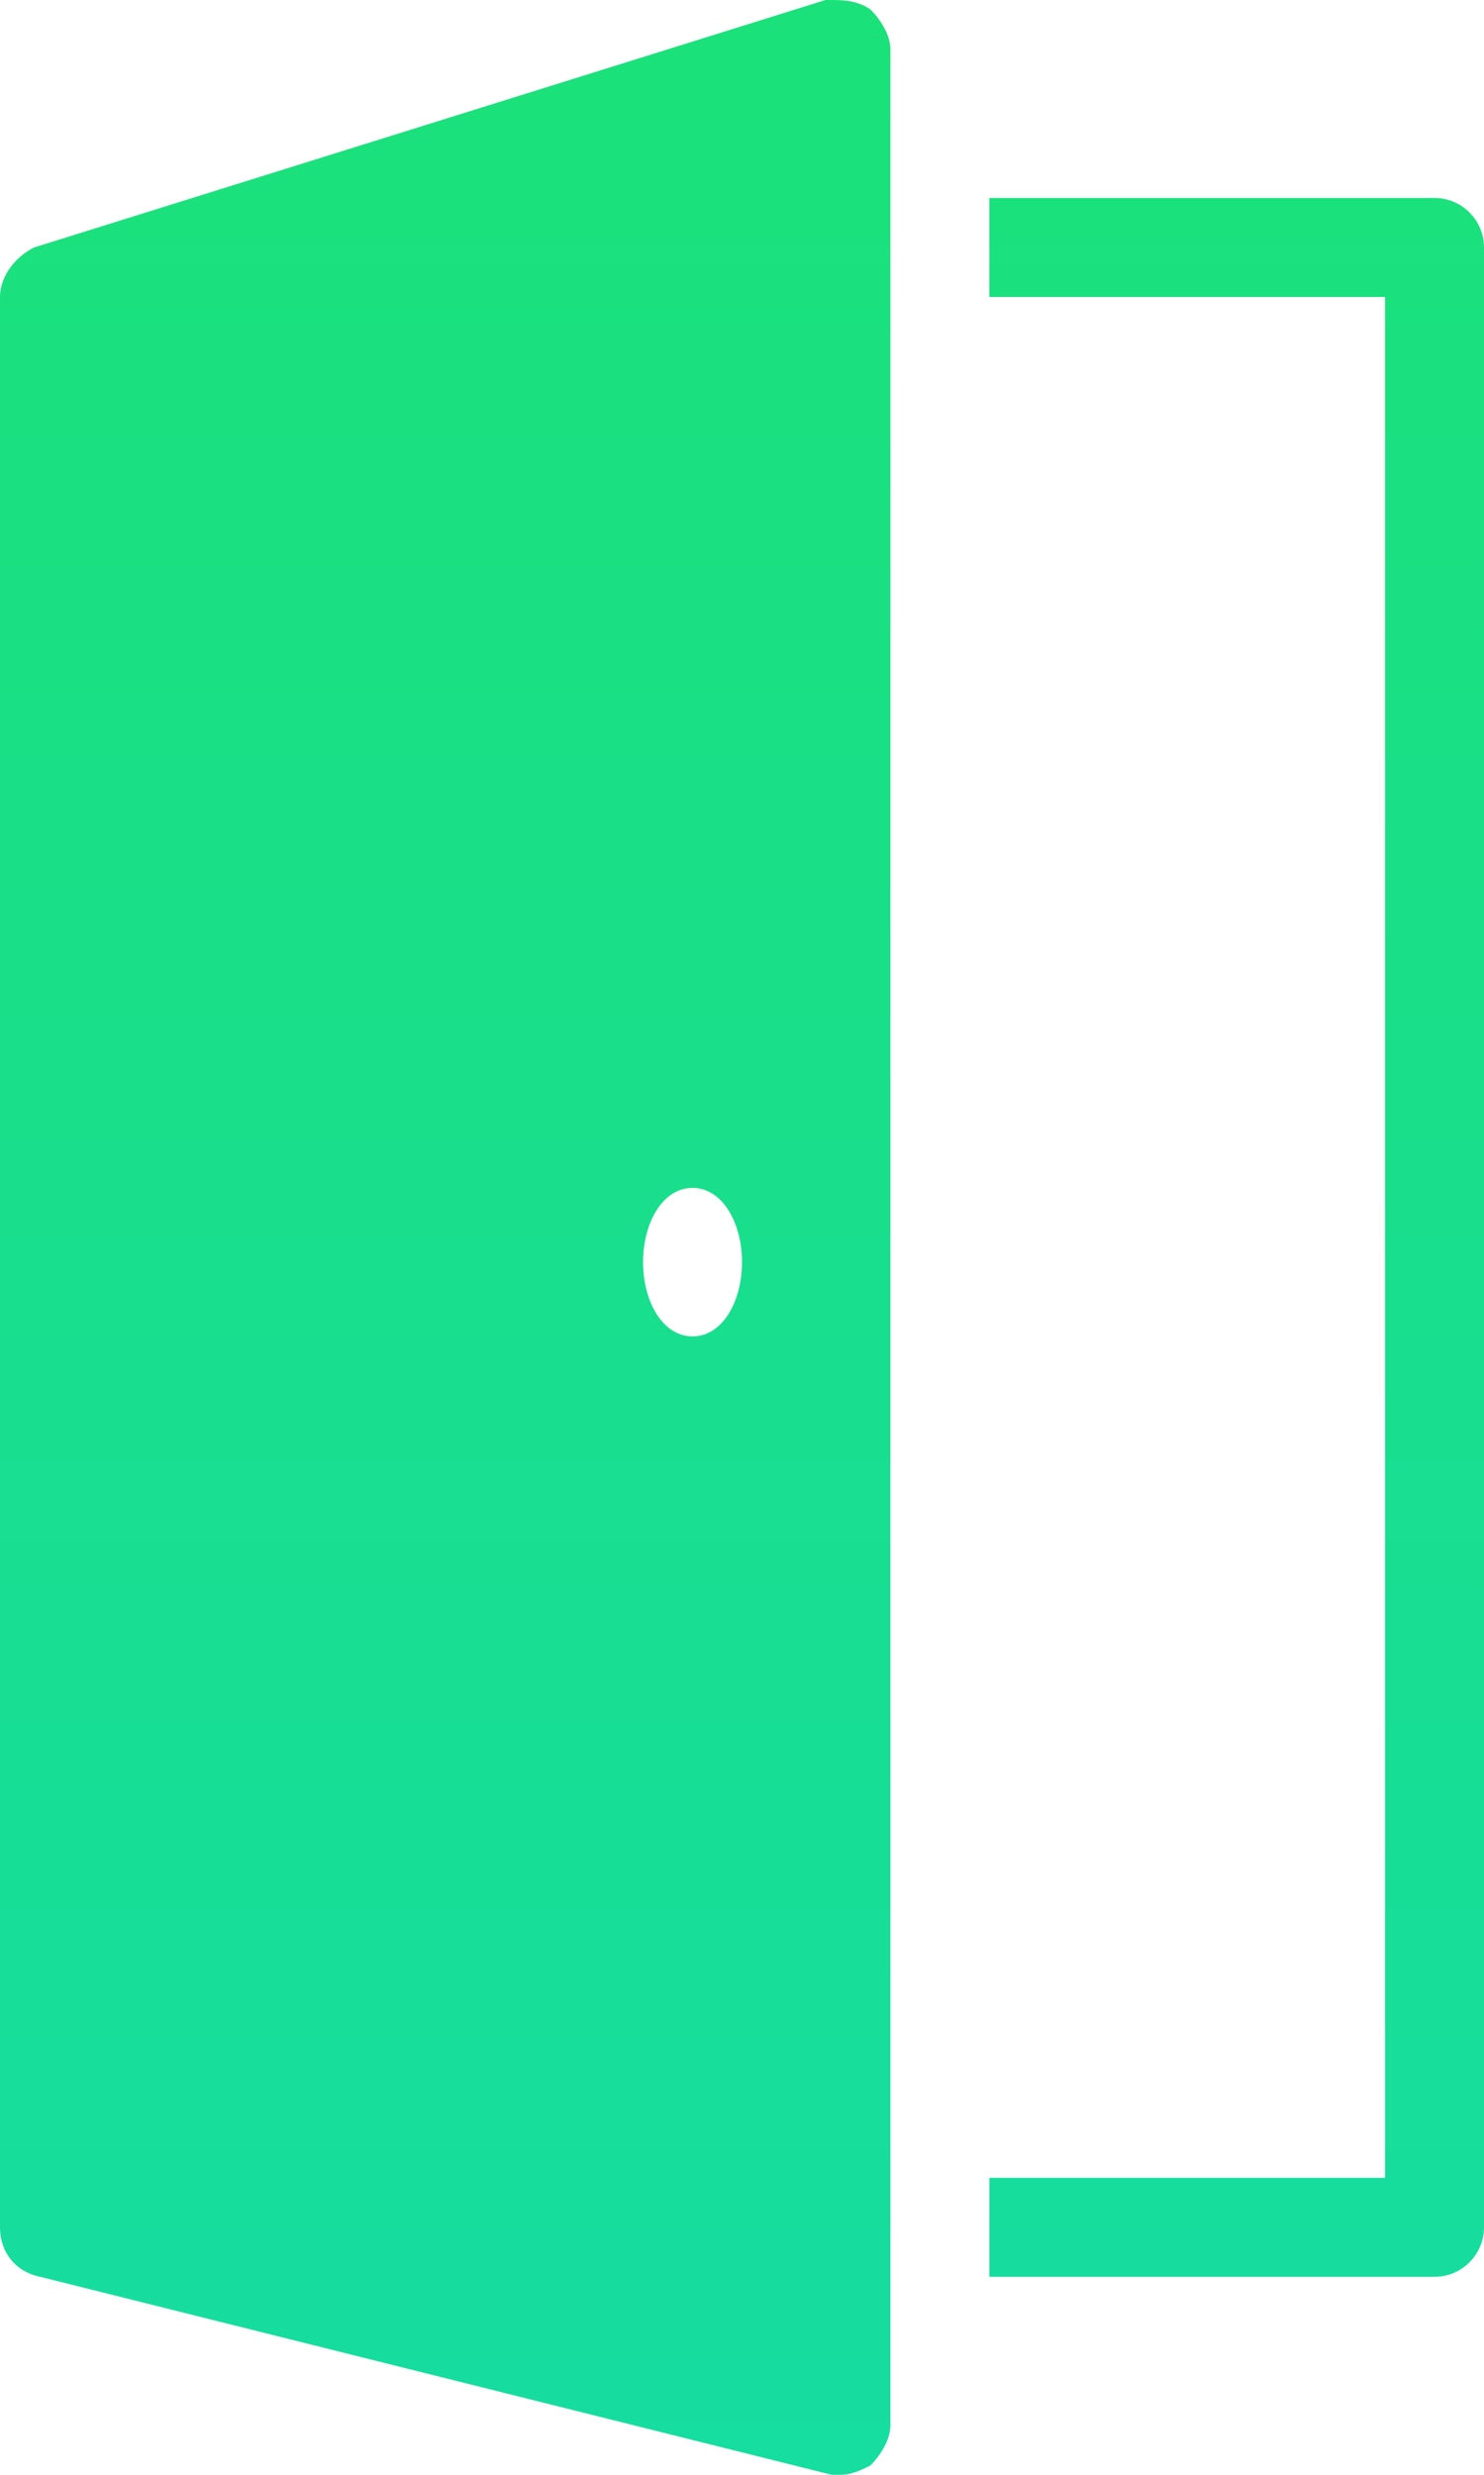 <?xml version="1.0" encoding="UTF-8" standalone="no"?>
<svg width="42px" height="70px" viewBox="0 0 42 70" version="1.1" xmlns="http://www.w3.org/2000/svg" xmlns:xlink="http://www.w3.org/1999/xlink">
    <!-- Generator: Sketch 47.1 (45422) - http://www.bohemiancoding.com/sketch -->
    <title>getting-started-icon</title>
    <desc>Created with Sketch.</desc>
    <defs>
        <linearGradient x1="50%" y1="0%" x2="50%" y2="100%" id="linearGradient-1">
            <stop stop-color="#1BE17A" offset="0%"></stop>
            <stop stop-color="#16DDA0" offset="100%"></stop>
        </linearGradient>
    </defs>
    <g id="Page-1" stroke="none" stroke-width="1" fill="none" fill-rule="evenodd">
        <g id="getting-started-icon" fill-rule="nonzero" fill="url(#linearGradient-1)">
            <g id="icons8-door_opened_filled">
                <path d="M23.363,0 L0.963,7 C0.405,7.279 0,7.842 0,8.4 L0,63 C0,63.7 0.438,64.258 1.137,64.4 L23.538,70 L23.8,70 C24.079,70 24.352,69.88 24.631,69.738 C24.91,69.459 25.2,69.021 25.2,68.6 L25.2,1.4 C25.2,0.979 24.91,0.542 24.631,0.263 C24.21,-0.016 23.784,0 23.363,0 Z M28,5.6 L28,8.4 L39.2,8.4 L39.2,61.6 L28,61.6 L28,64.4 L40.6,64.4 C41.371,64.4 42,63.771 42,63 L42,7 C42,6.229 41.371,5.6 40.6,5.6 L28,5.6 Z M19.6,33.6 C20.442,33.6 21,34.579 21,35.7 C21,36.821 20.442,37.8 19.6,37.8 C18.758,37.8 18.2,36.821 18.2,35.7 C18.2,34.579 18.758,33.6 19.6,33.6 Z" id="Shape"></path>
            </g>
        </g>
    </g>
</svg>
